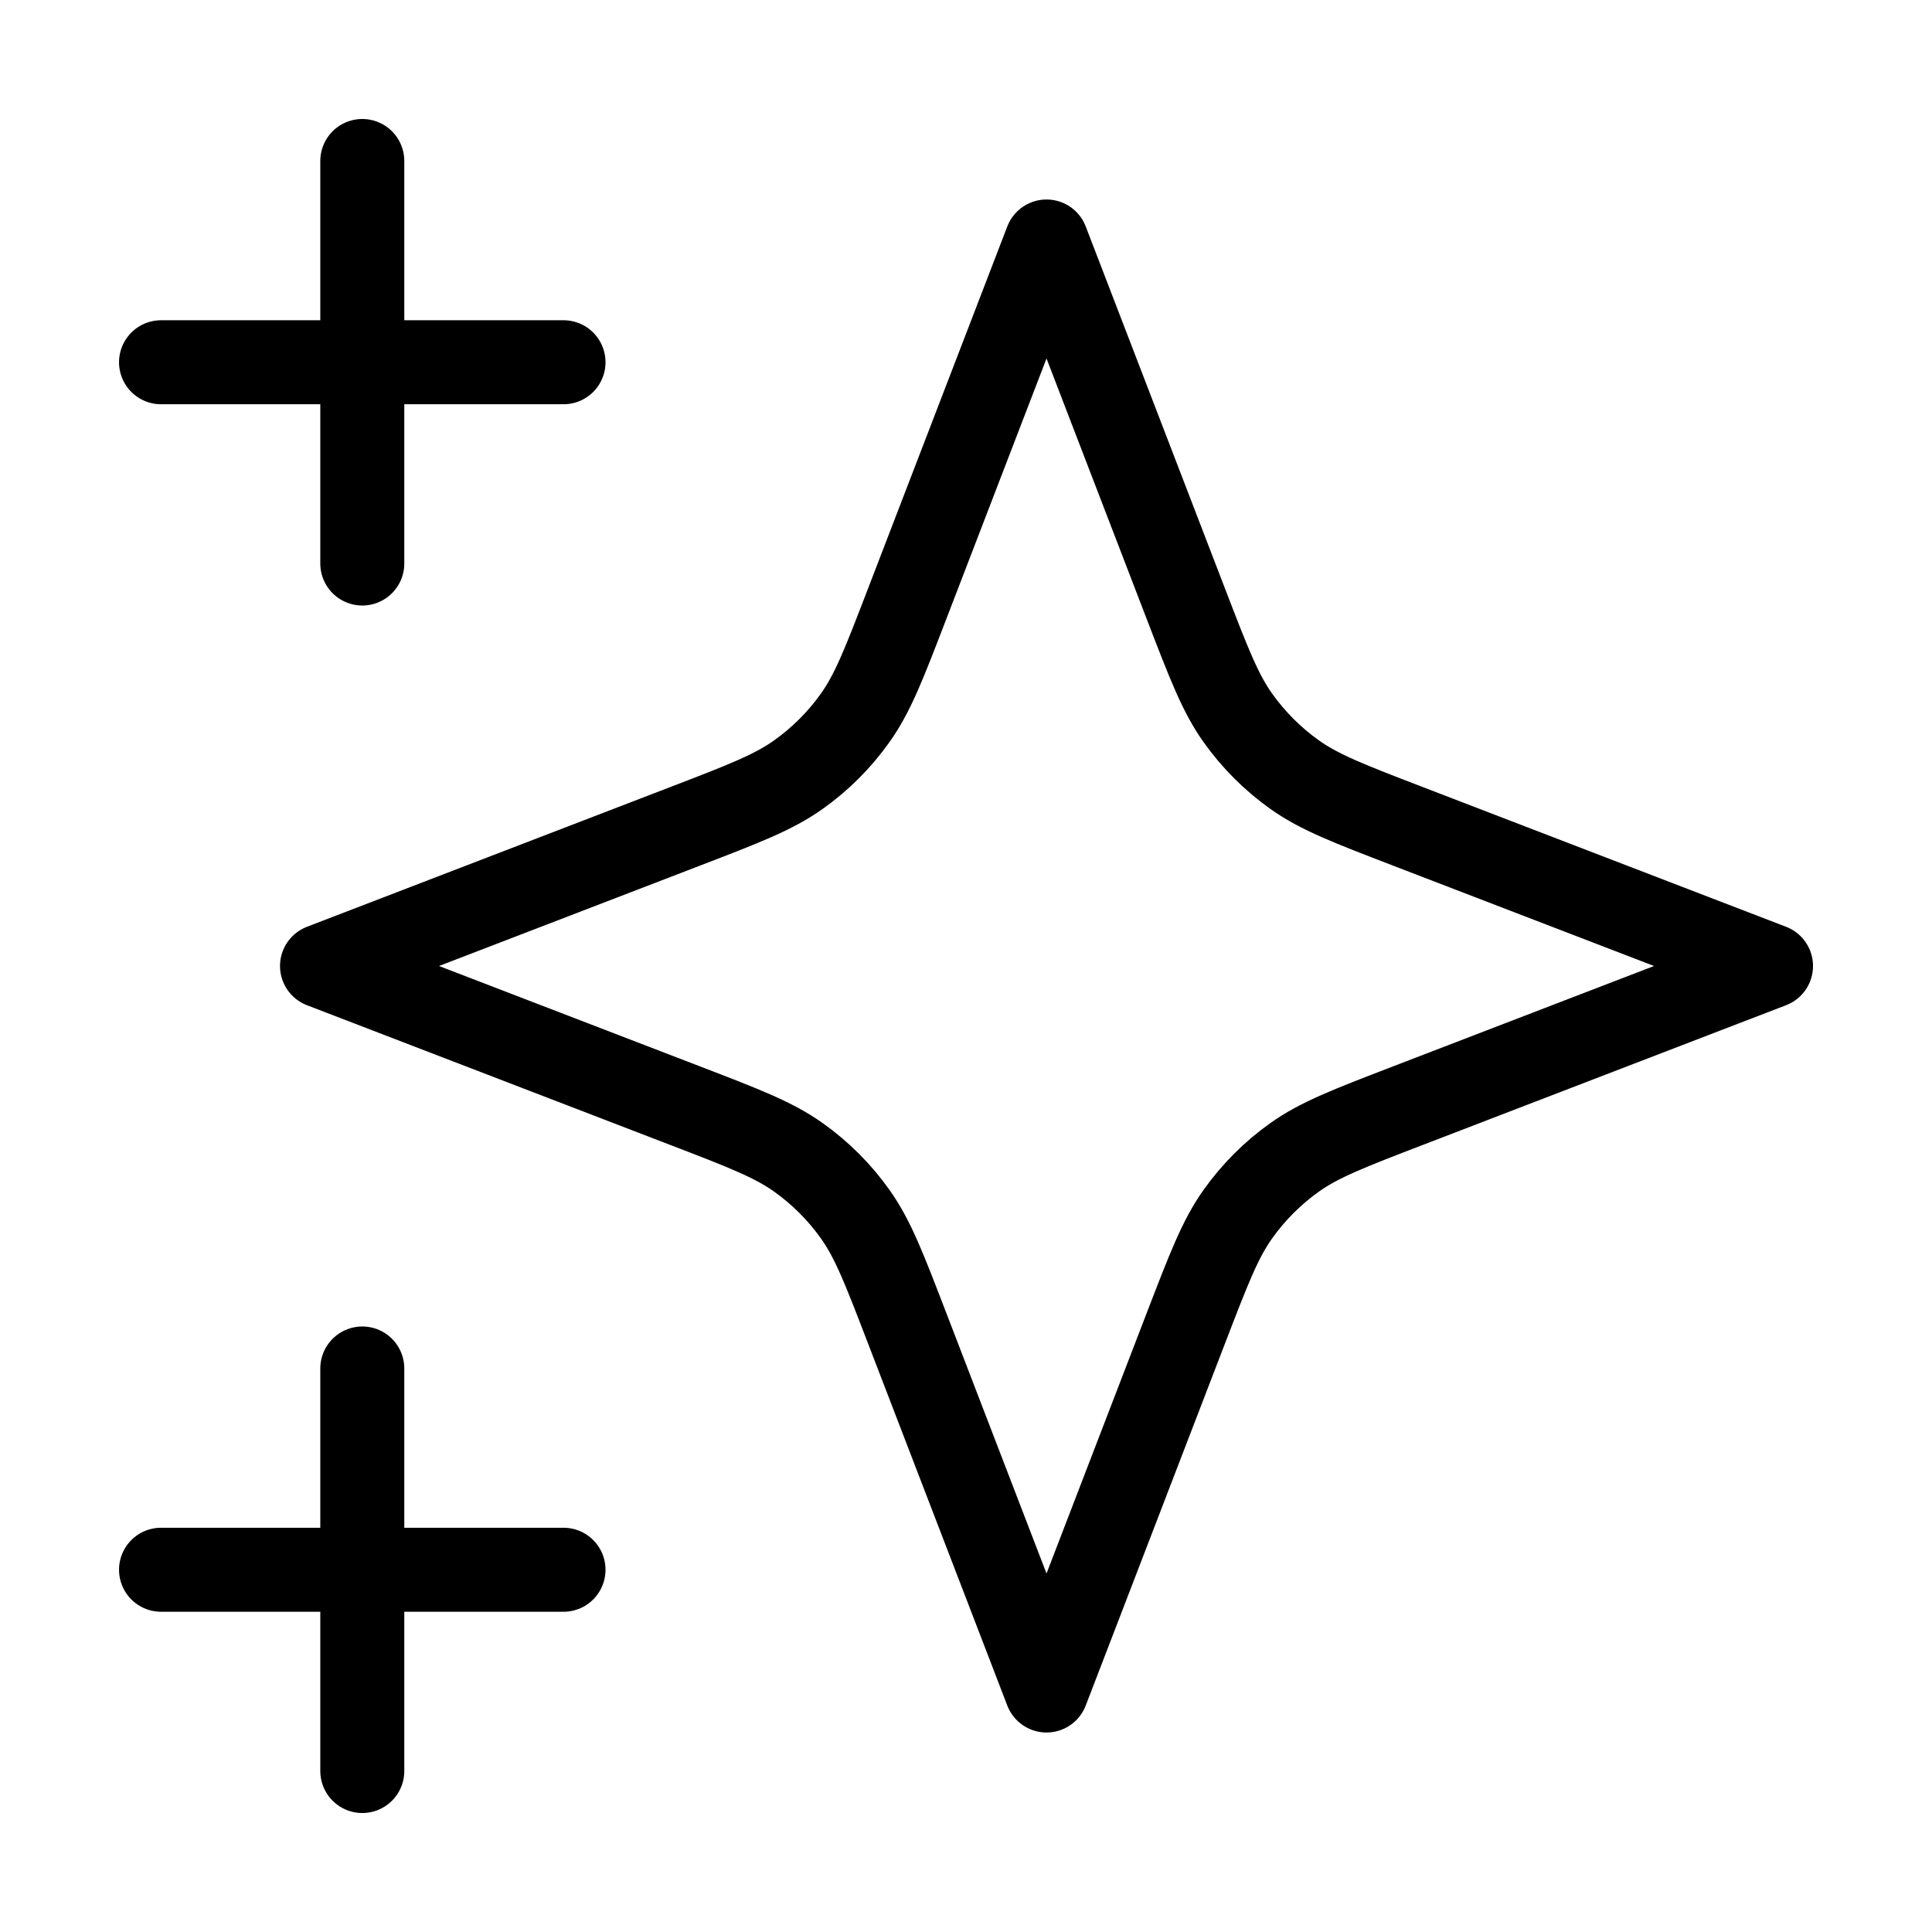 <?xml version="1.0" encoding="UTF-8"?> <svg xmlns="http://www.w3.org/2000/svg" width="46" height="46" viewBox="0 0 46 46" fill="none"><path d="M8.626 42.167V32.583M8.626 13.417V3.833M3.834 8.625H13.417M3.834 37.375H13.417M24.917 5.75L21.593 14.392C21.053 15.797 20.783 16.5 20.362 17.091C19.99 17.615 19.532 18.073 19.008 18.445C18.417 18.865 17.715 19.136 16.309 19.676L7.667 23L16.309 26.324C17.715 26.864 18.417 27.135 19.008 27.555C19.532 27.927 19.99 28.385 20.362 28.909C20.783 29.5 21.053 30.203 21.593 31.608L24.917 40.25L28.241 31.608C28.782 30.203 29.052 29.5 29.472 28.909C29.845 28.385 30.302 27.927 30.826 27.555C31.417 27.135 32.12 26.864 33.525 26.324L42.167 23L33.525 19.676C32.12 19.136 31.417 18.865 30.826 18.445C30.302 18.073 29.845 17.615 29.472 17.091C29.052 16.5 28.782 15.797 28.241 14.392L24.917 5.75Z" stroke="black" stroke-width="2" stroke-linecap="round" stroke-linejoin="round"></path></svg> 